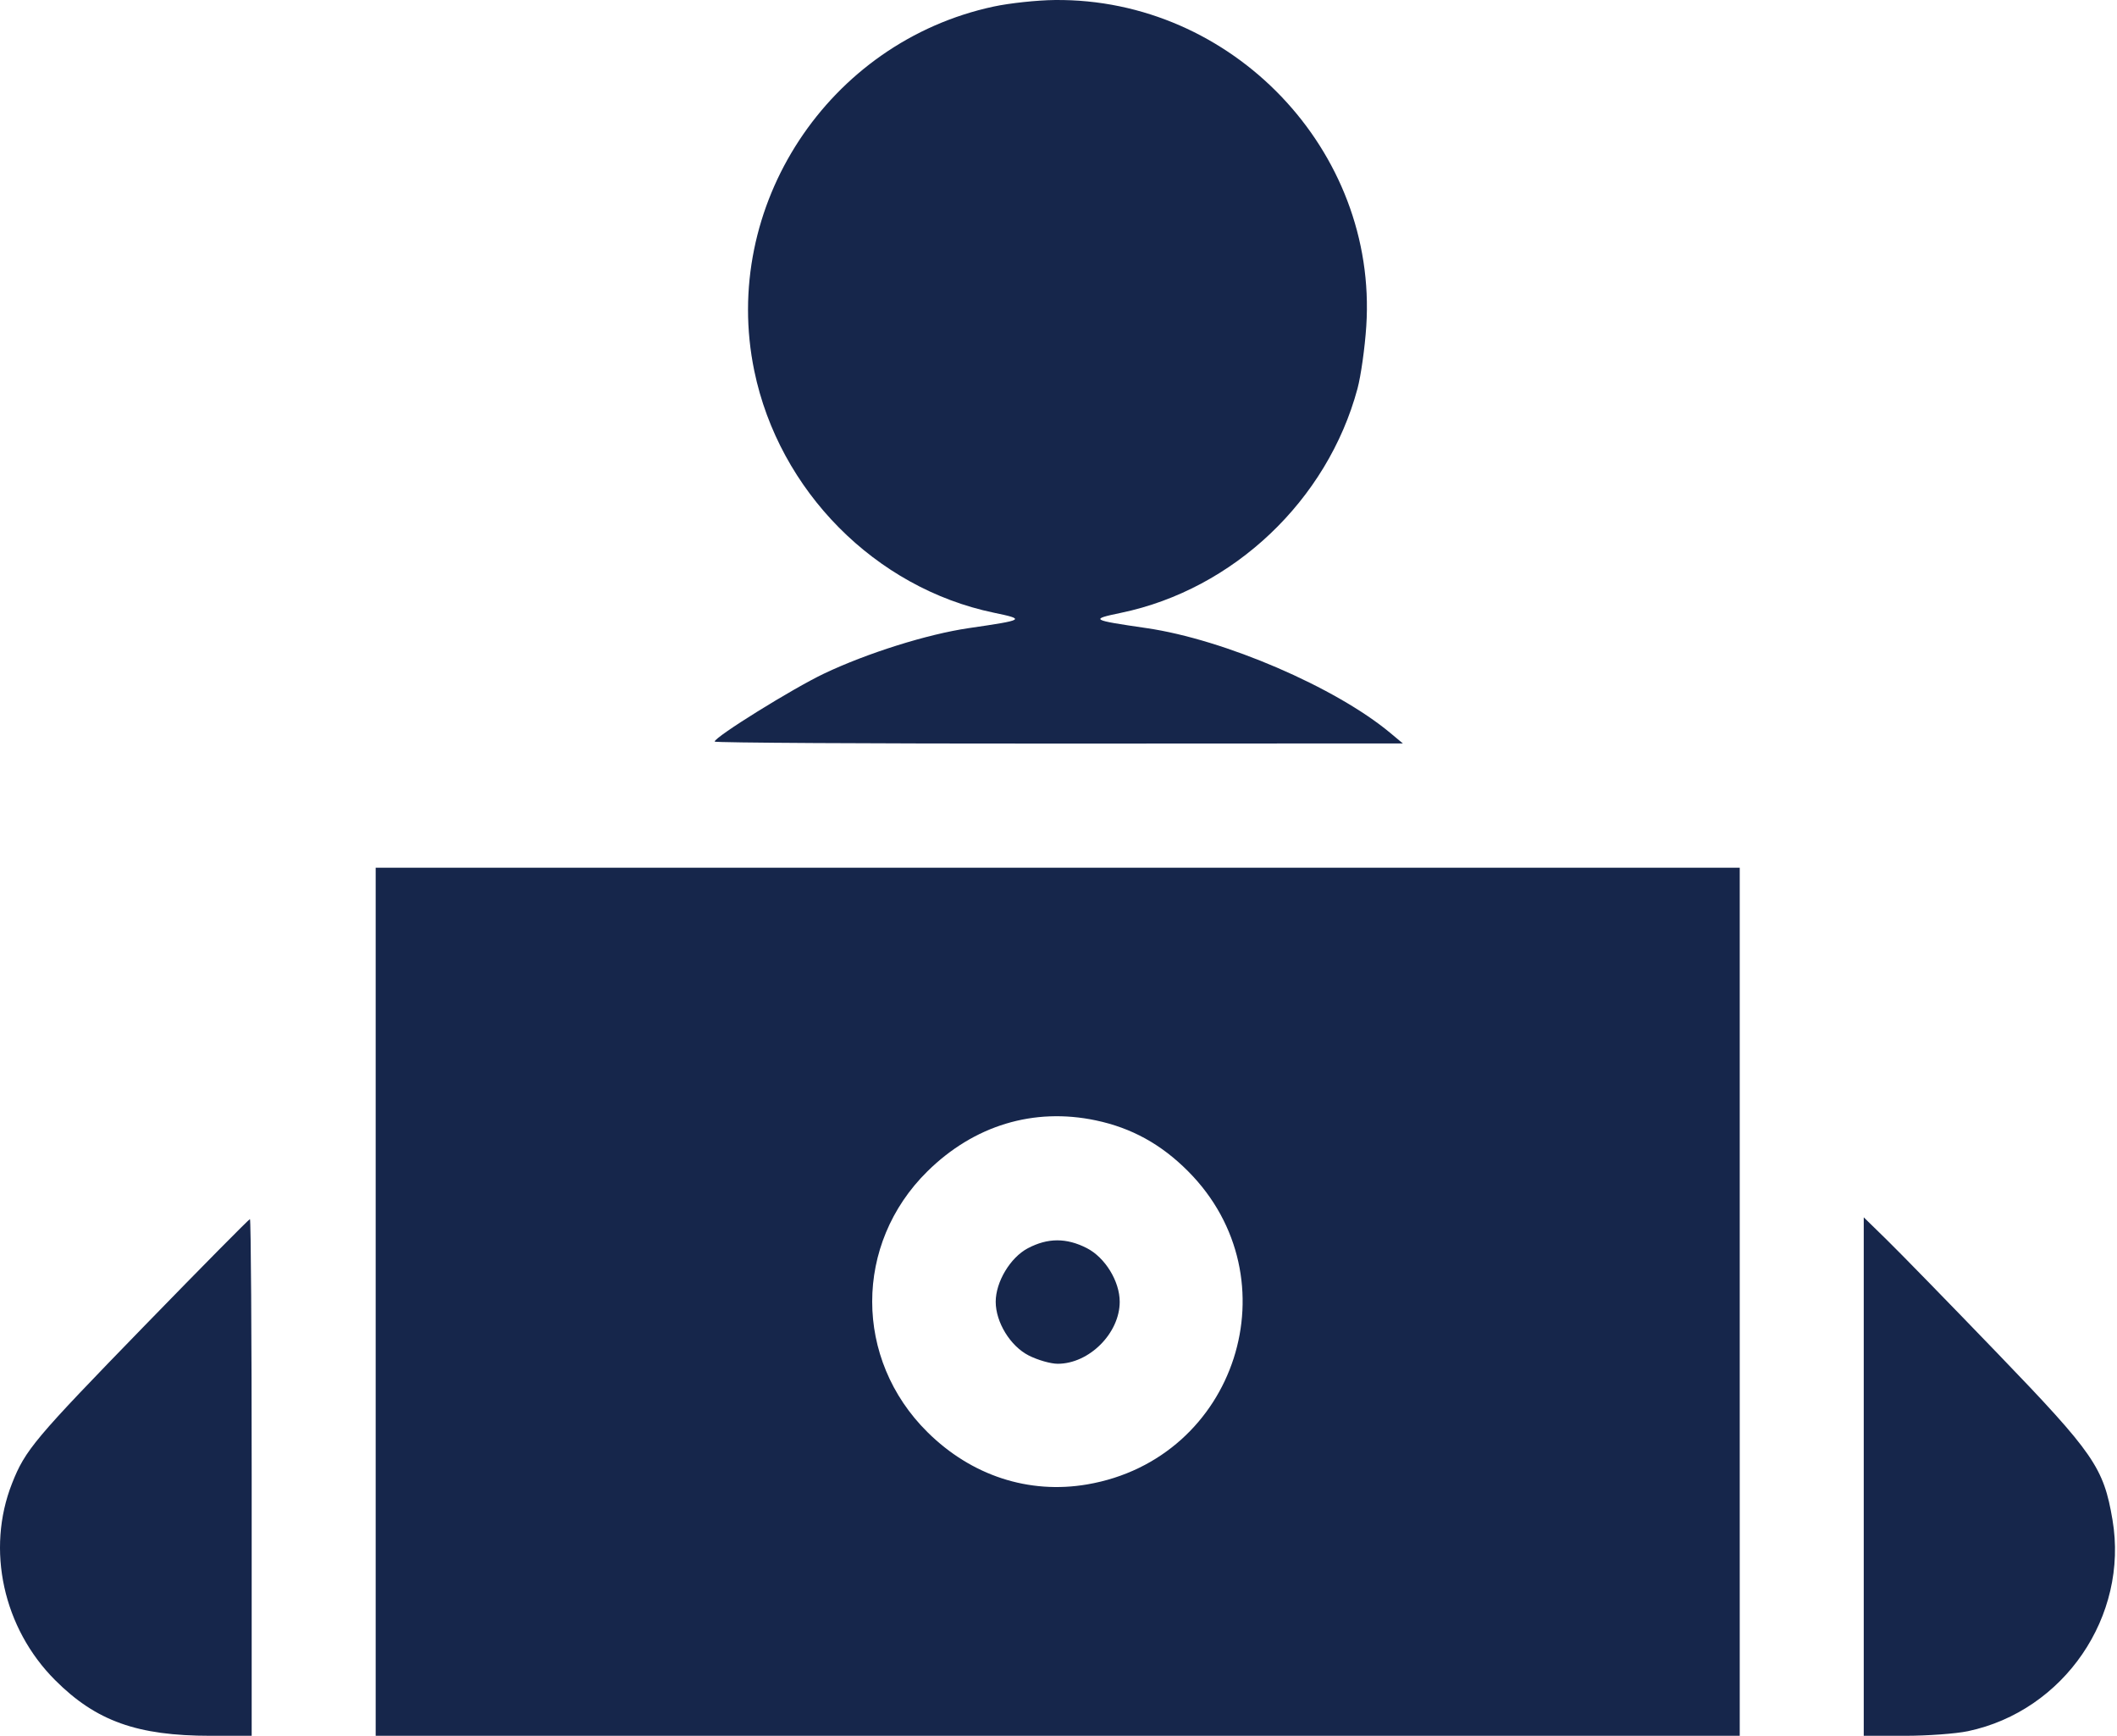 <?xml version="1.0" encoding="UTF-8"?> <svg xmlns="http://www.w3.org/2000/svg" width="633" height="519" viewBox="0 0 633 519" fill="none"> <path fill-rule="evenodd" clip-rule="evenodd" d="M297.118 1.957C247.665 12.551 215.374 61.687 225.536 110.879C232.948 146.762 261.734 175.825 297.171 183.2C306.711 185.185 306.419 185.366 289.691 187.805C277.324 189.609 259.342 195.256 246.423 201.391C237.046 205.844 213.68 220.36 213.68 221.733C213.68 222.086 259.983 222.354 316.573 222.329L419.465 222.285L415.757 219.19C399.355 205.5 366.138 191.204 342.836 187.805C326.123 185.368 325.819 185.185 335.214 183.229C368.814 176.233 396.914 149.594 405.892 116.228C406.92 112.409 408.107 103.99 408.529 97.519C411.959 45.032 368.421 -0.55 315.389 0.005C310.091 0.059 301.87 0.938 297.118 1.957ZM112.333 389.226V519H316.264H520.194V389.226V259.452H316.264H112.333V389.226ZM327.636 334.987C338.343 337.238 347.204 342.122 355.25 350.205C387.125 382.226 369.749 436.174 325.095 443.832C307.602 446.832 290.458 441.222 277.31 428.196C255.293 406.385 255.287 371.94 277.294 350.237C291.237 336.487 309.077 331.082 327.636 334.987ZM43.139 396.476C10.286 430.267 7.54 433.535 3.595 443.546C-4.203 463.328 0.949 486.826 16.493 502.369C28.721 514.598 41.02 519 62.956 519H75.255V441.754C75.255 399.268 75.022 364.507 74.738 364.507C74.454 364.507 60.234 378.893 43.139 396.476ZM557.273 441.487V519H569.572C576.336 519 584.817 518.38 588.42 517.621C617.155 511.57 636.531 483.244 631.652 454.422C629.001 438.765 626.125 434.599 597.338 404.715C582.911 389.738 567.994 374.444 564.19 370.729L557.273 363.973V441.487ZM307.317 373.235C302.099 375.99 297.725 383.282 297.725 389.226C297.725 395.359 302.096 402.479 307.58 405.277C310.262 406.645 314.17 407.765 316.264 407.765C325.668 407.765 334.803 398.63 334.803 389.226C334.803 383.093 330.431 375.973 324.947 373.175C318.858 370.069 313.28 370.087 307.317 373.235Z" fill="#16264B"></path> </svg> 